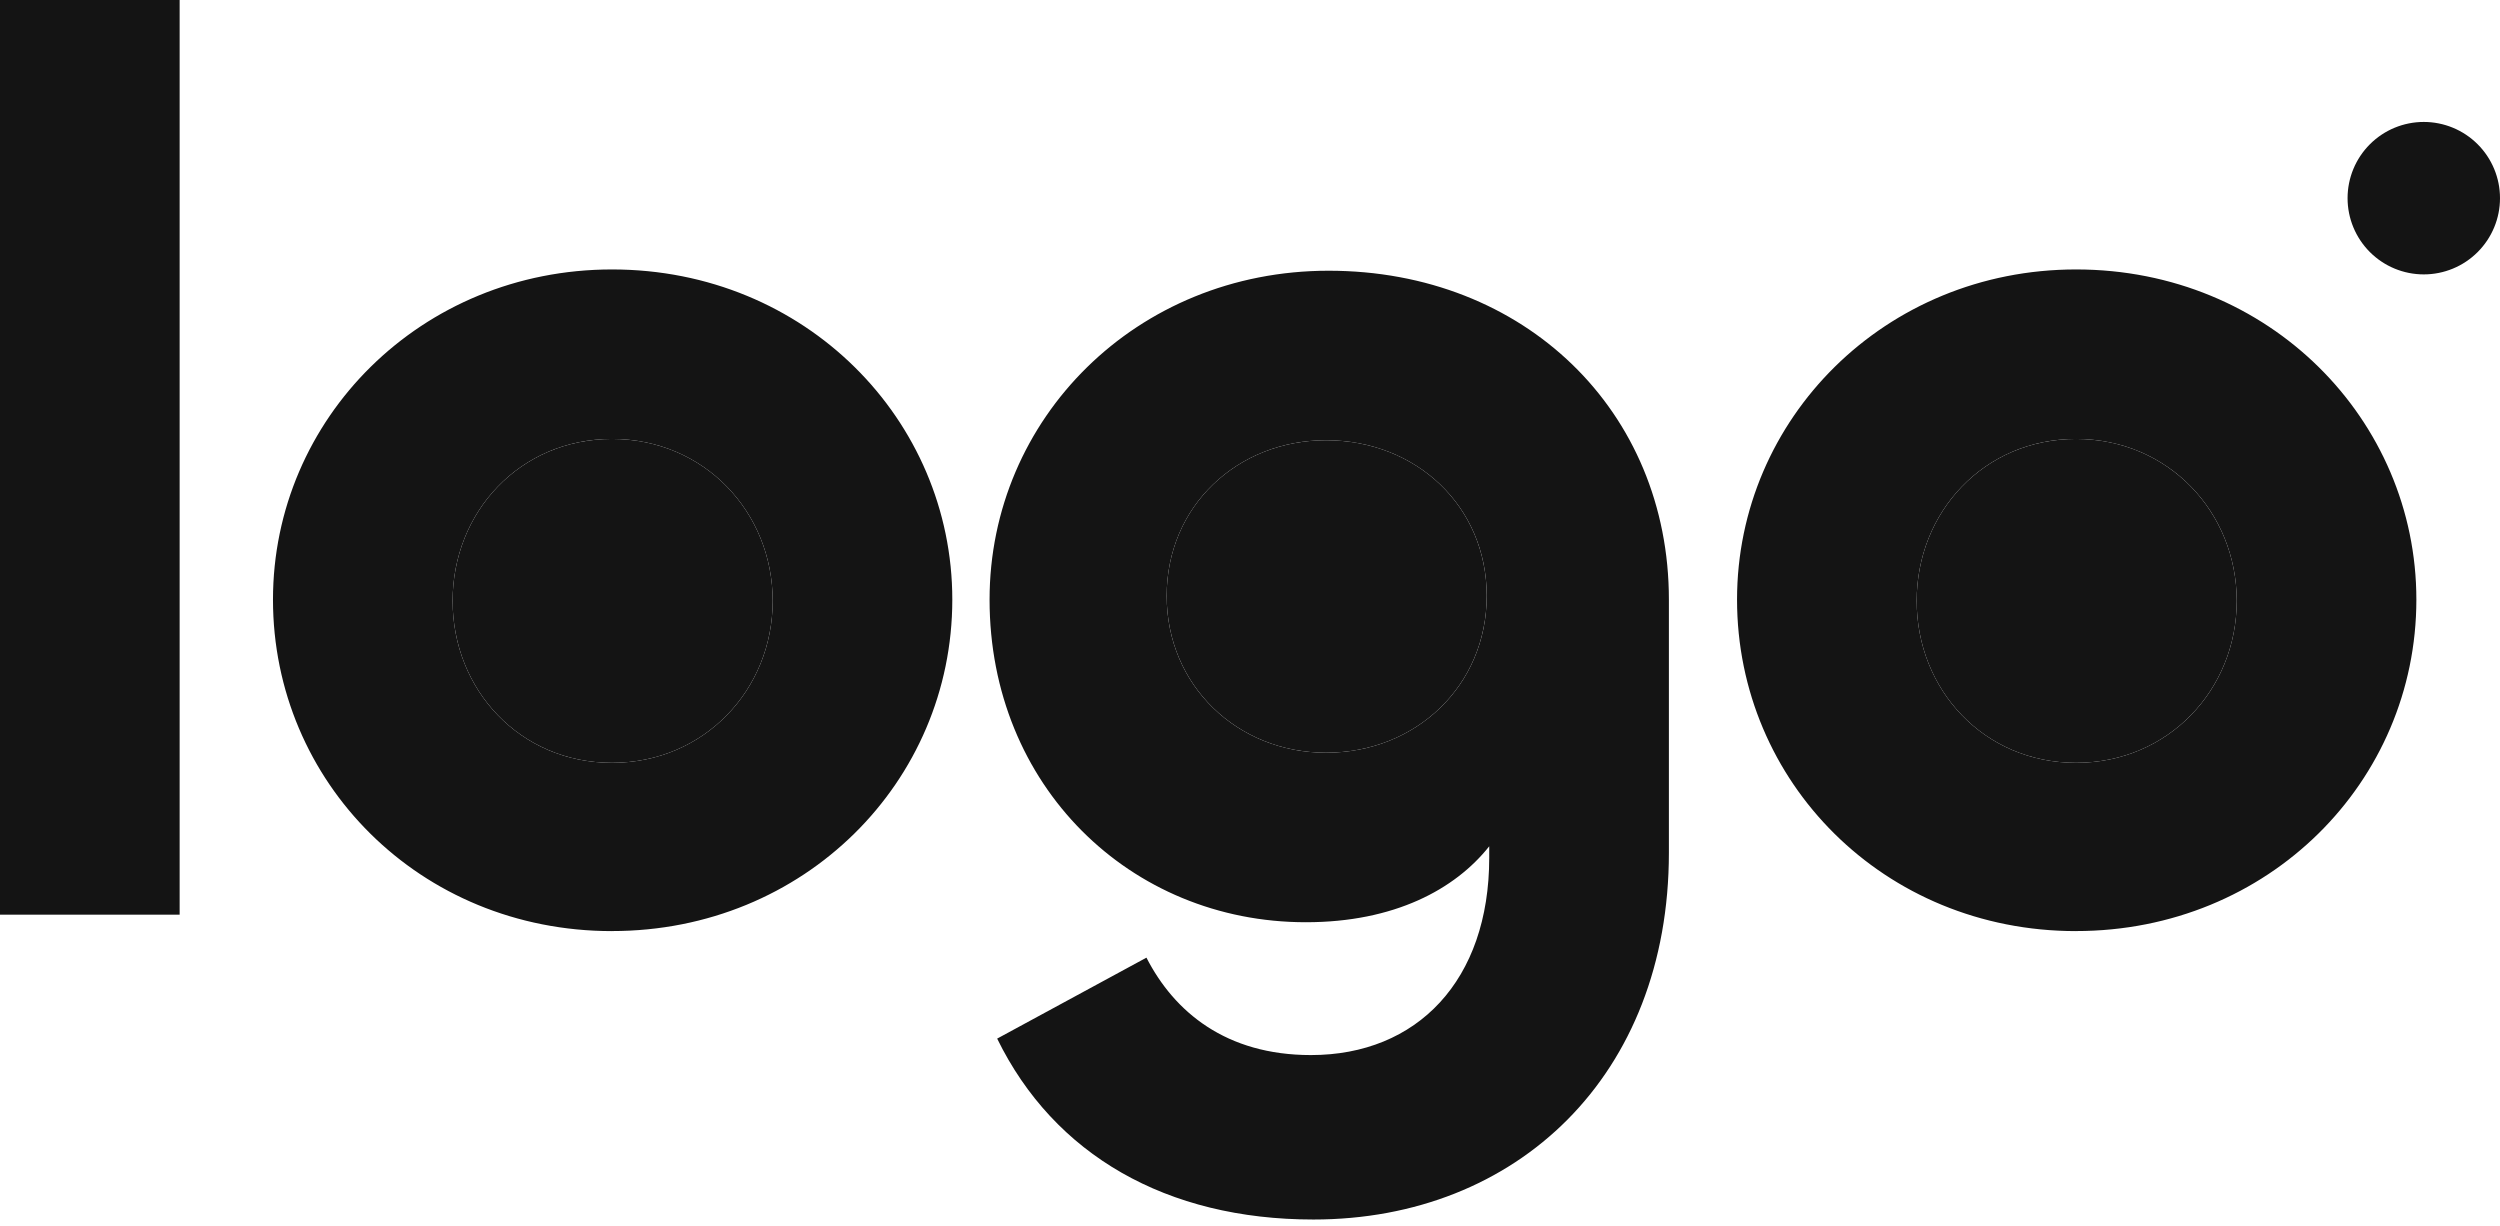 <svg width="104" height="51" viewBox="0 0 104 51" fill="none" xmlns="http://www.w3.org/2000/svg">
<g clip-path="url(#clip0_307_156)">
<path d="M93.048 24.998C93.048 28.681 90.206 31.733 86.364 31.733C82.522 31.733 79.734 28.681 79.734 24.998C79.734 21.314 82.523 18.261 86.364 18.261C90.206 18.261 93.048 21.315 93.048 24.998Z" fill="#141414"/>
<path d="M61.847 24.787C61.847 28.524 58.901 31.313 55.163 31.313C51.48 31.313 48.534 28.523 48.534 24.787C48.534 21.05 51.48 18.314 55.164 18.314C58.901 18.314 61.847 21.051 61.847 24.787Z" fill="#141414"/>
<path d="M25.46 31.733C29.301 31.733 32.144 28.681 32.144 24.998C32.144 21.314 29.301 18.261 25.46 18.261C21.617 18.261 18.829 21.314 18.829 24.997C18.829 28.681 21.618 31.733 25.46 31.733Z" fill="#141414"/>
<path d="M86.364 38.734C78.365 38.734 72.261 32.523 72.261 24.945C72.261 17.419 78.418 11.209 86.364 11.209C94.417 11.209 100.521 17.472 100.521 24.945C100.521 32.523 94.364 38.732 86.364 38.732V38.734ZM86.364 31.733C90.207 31.733 93.048 28.681 93.048 24.998C93.048 21.314 90.207 18.261 86.364 18.261C82.523 18.261 79.734 21.314 79.734 24.997C79.734 28.681 82.523 31.733 86.364 31.733ZM54.638 50.732C48.534 50.732 43.85 48.048 41.482 43.206L47.692 39.838C48.85 42.101 51.007 43.891 54.533 43.891C58.954 43.891 61.952 40.786 61.952 35.681V35.206C60.532 36.996 58.007 38.365 54.322 38.365C47.007 38.365 41.166 32.681 41.166 24.945C41.166 17.419 47.27 11.262 55.27 11.262C63.426 11.262 69.426 17.103 69.426 24.945V35.47C69.426 44.733 63.11 50.732 54.638 50.732ZM55.164 31.313C58.901 31.313 61.848 28.523 61.848 24.788C61.848 21.05 58.901 18.314 55.164 18.314C51.48 18.314 48.534 21.051 48.534 24.788C48.534 28.524 51.48 31.313 55.164 31.313ZM25.46 38.734C17.461 38.734 11.356 32.523 11.356 24.945C11.356 17.419 17.513 11.209 25.46 11.209C33.511 11.209 39.616 17.472 39.616 24.945C39.616 32.523 33.459 38.732 25.46 38.732V38.734ZM25.46 31.733C29.301 31.733 32.144 28.681 32.144 24.998C32.144 21.314 29.301 18.261 25.46 18.261C21.617 18.261 18.829 21.314 18.829 24.997C18.829 28.681 21.618 31.733 25.46 31.733ZM0 0H7.473V38.049H0V0ZM104 8.244C104 9.085 103.666 9.891 103.071 10.486C102.477 11.081 101.67 11.415 100.829 11.415C99.988 11.415 99.182 11.081 98.587 10.486C97.993 9.891 97.659 9.085 97.659 8.244C97.659 7.403 97.993 6.596 98.587 6.002C99.182 5.407 99.988 5.073 100.829 5.073C101.67 5.073 102.477 5.407 103.071 6.002C103.666 6.596 104 7.403 104 8.244Z" fill="#141414"/>
</g>
<defs>
<clipPath id="clip0_307_156">
<rect width="104" height="50.732" fill="white"/>
</clipPath>
</defs>
</svg>
